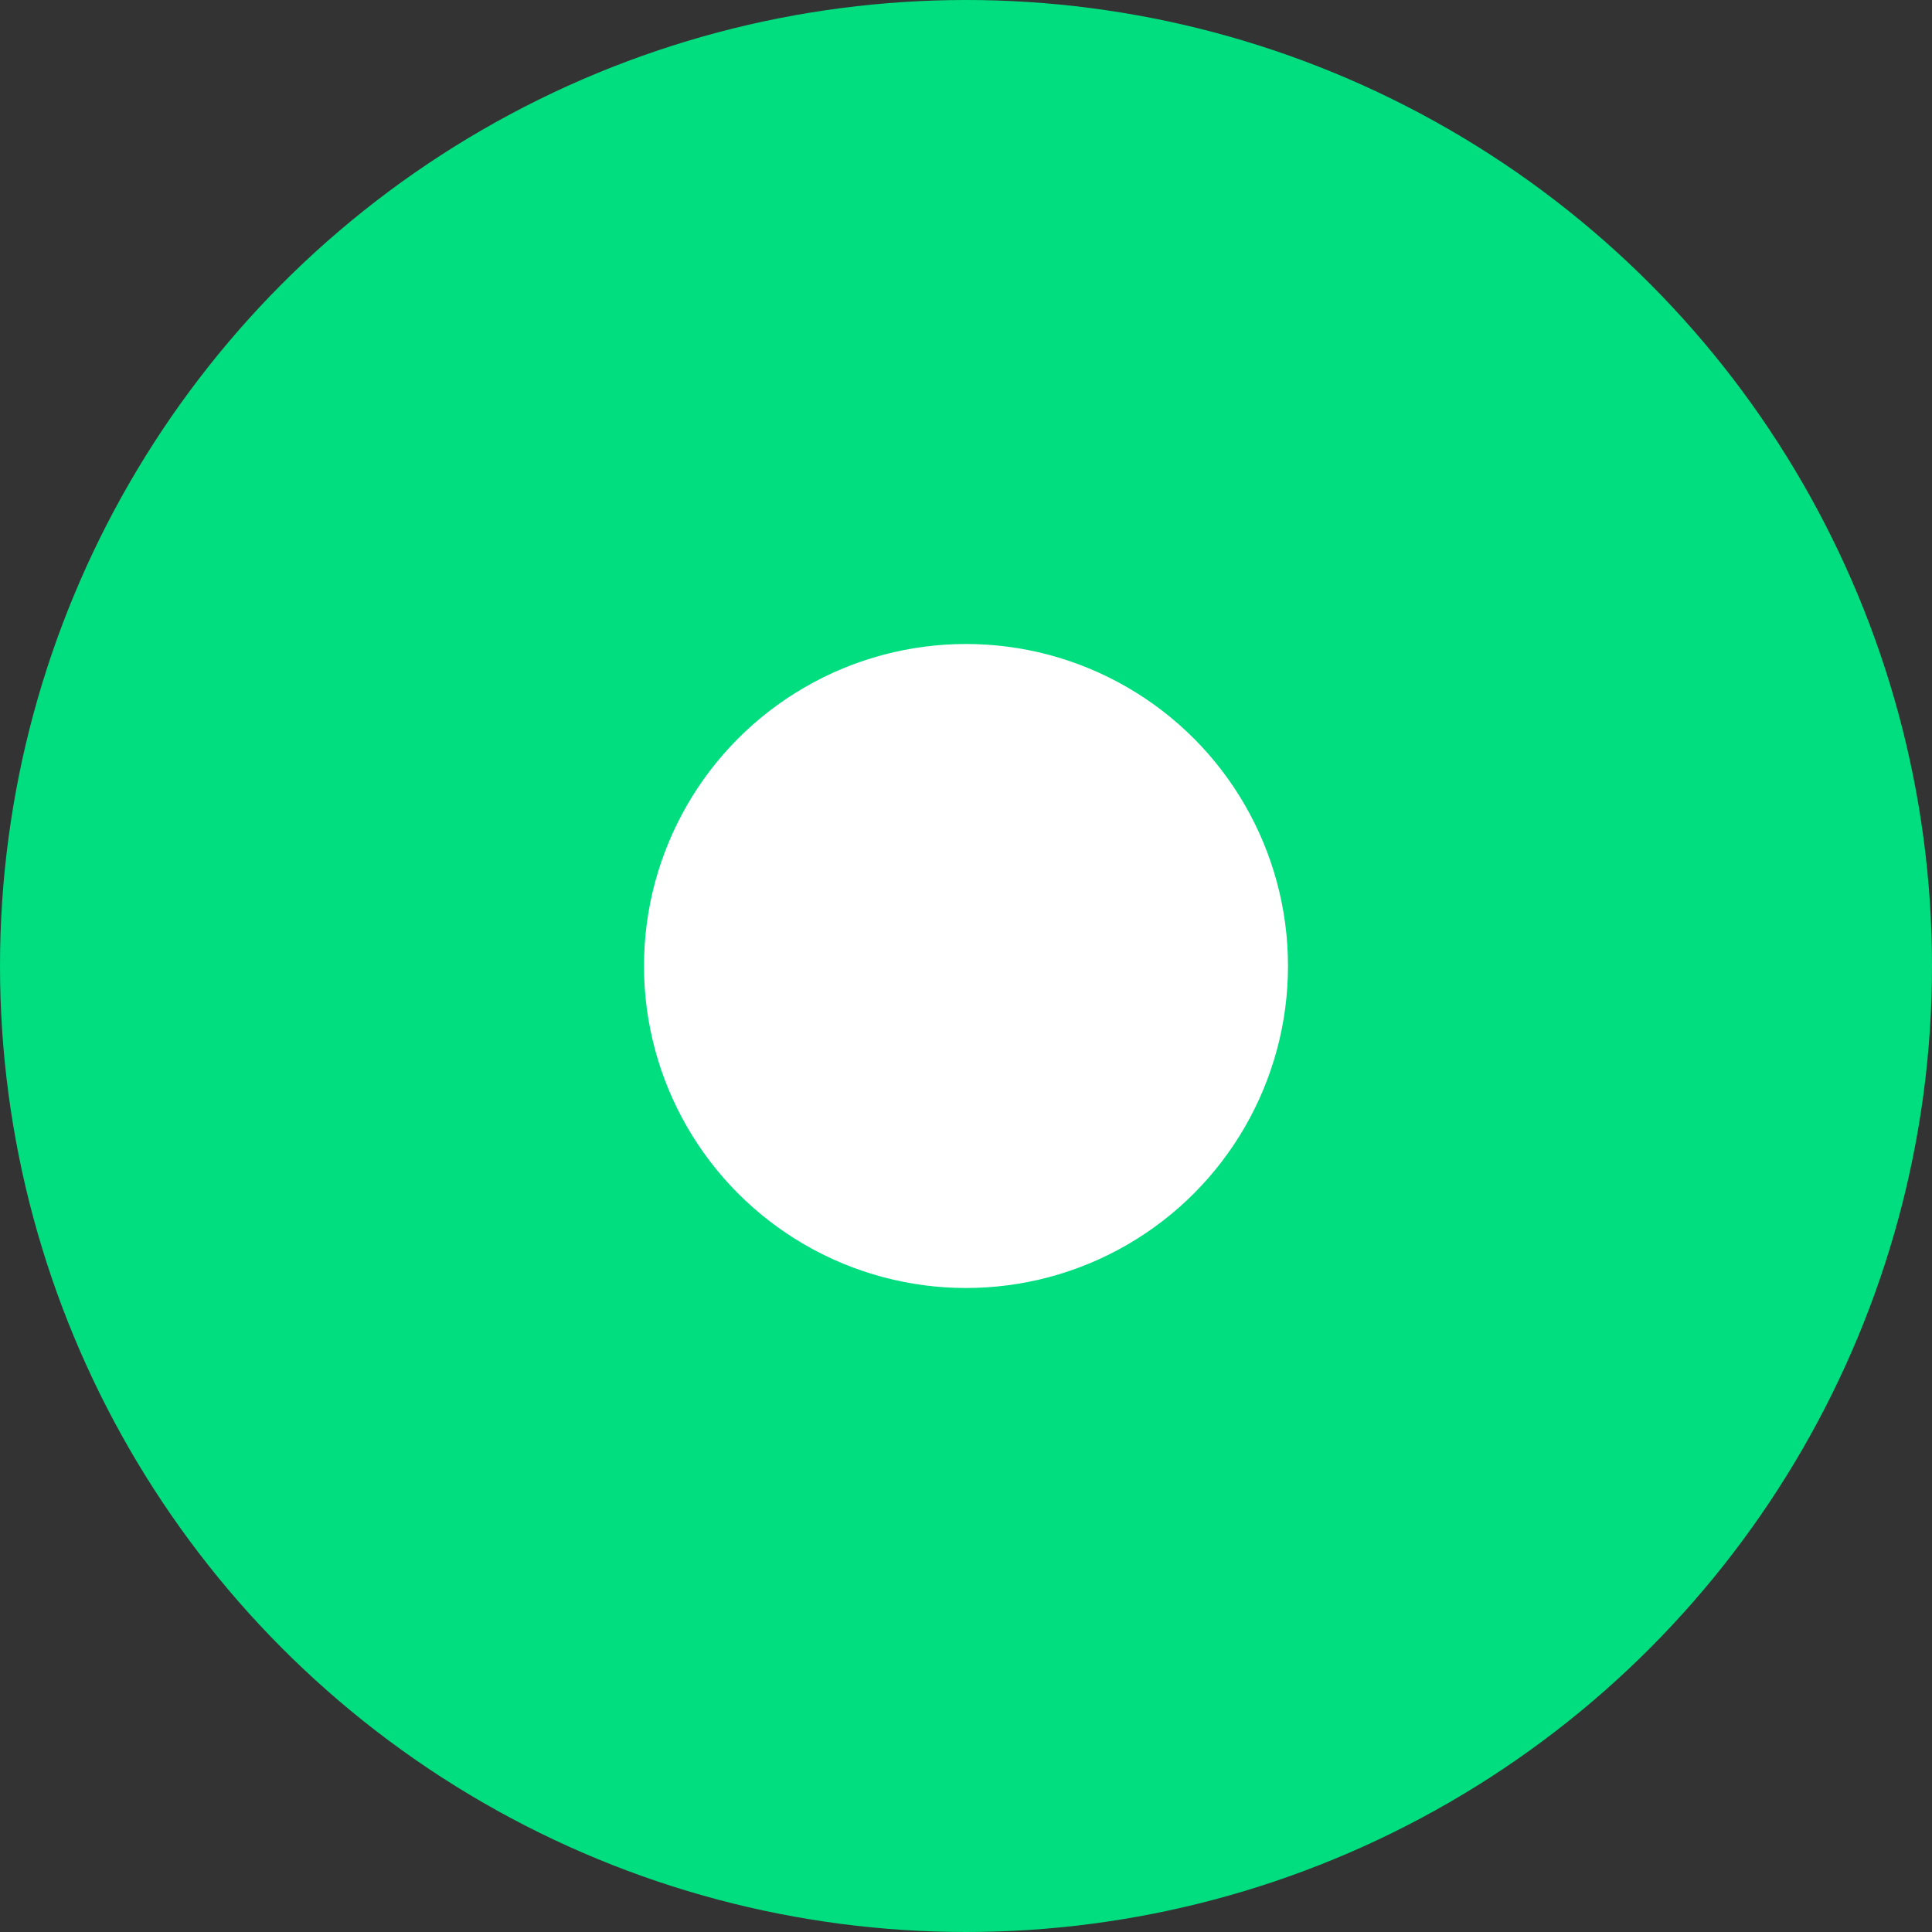 <svg width="24" height="24" viewBox="0 0 24 24" fill="none" xmlns="http://www.w3.org/2000/svg">
<rect x="0" y="0" width="24" height="24" fill="#333333" stroke="none"/>
<g id="button">
<circle id="2" cx="12" cy="12" r="12" fill="#00DE80"/>
<circle id="1" cx="12" cy="12" r="4" fill="white"/>
</g>
</svg>
